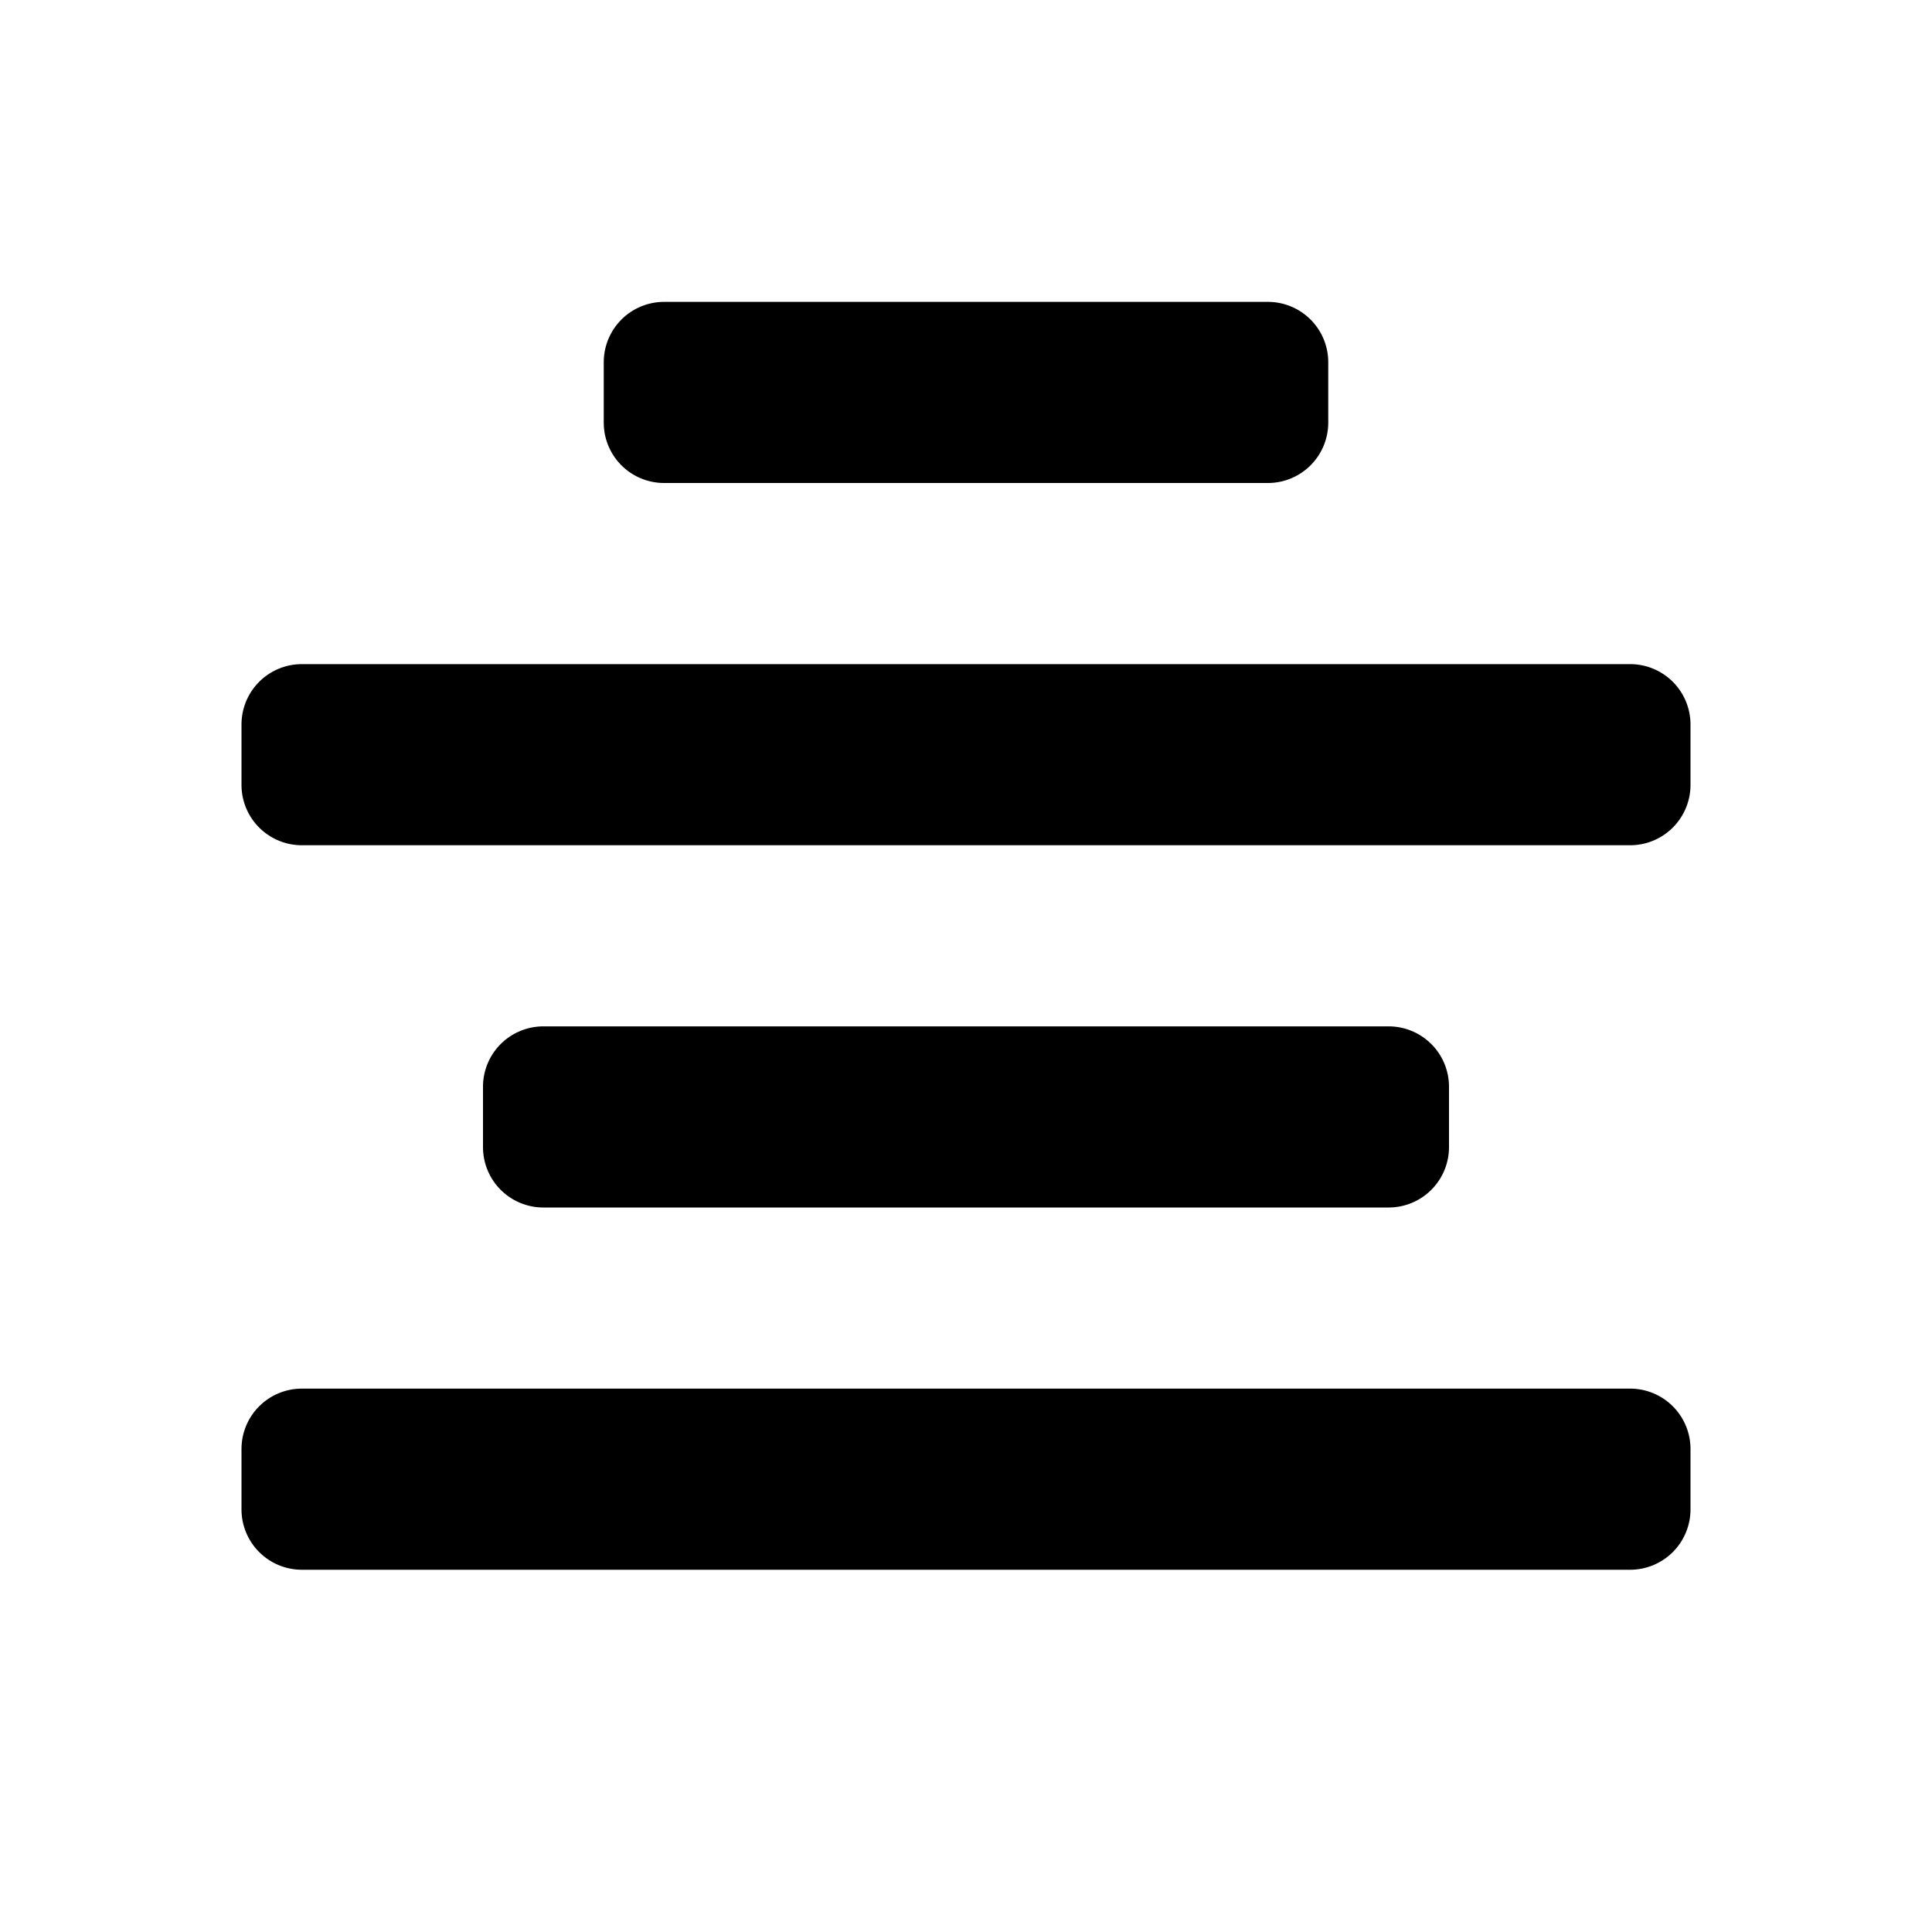 <svg id="glyphicons-basic" xmlns="http://www.w3.org/2000/svg" viewBox="0 0 32 32">
  <path id="paragraph-center" d="M10,7V6a1,1,0,0,1,1-1H21a1,1,0,0,1,1,1V7a1,1,0,0,1-1,1H11A1,1,0,0,1,10,7Zm17,4H5a1,1,0,0,0-1,1v1a1,1,0,0,0,1,1H27a1,1,0,0,0,1-1V12A1,1,0,0,0,27,11Zm-4,9a1,1,0,0,0,1-1V18a1,1,0,0,0-1-1H9a1,1,0,0,0-1,1v1a1,1,0,0,0,1,1Zm4,3H5a1,1,0,0,0-1,1v1a1,1,0,0,0,1,1H27a1,1,0,0,0,1-1V24A1,1,0,0,0,27,23Z"/>
</svg>
